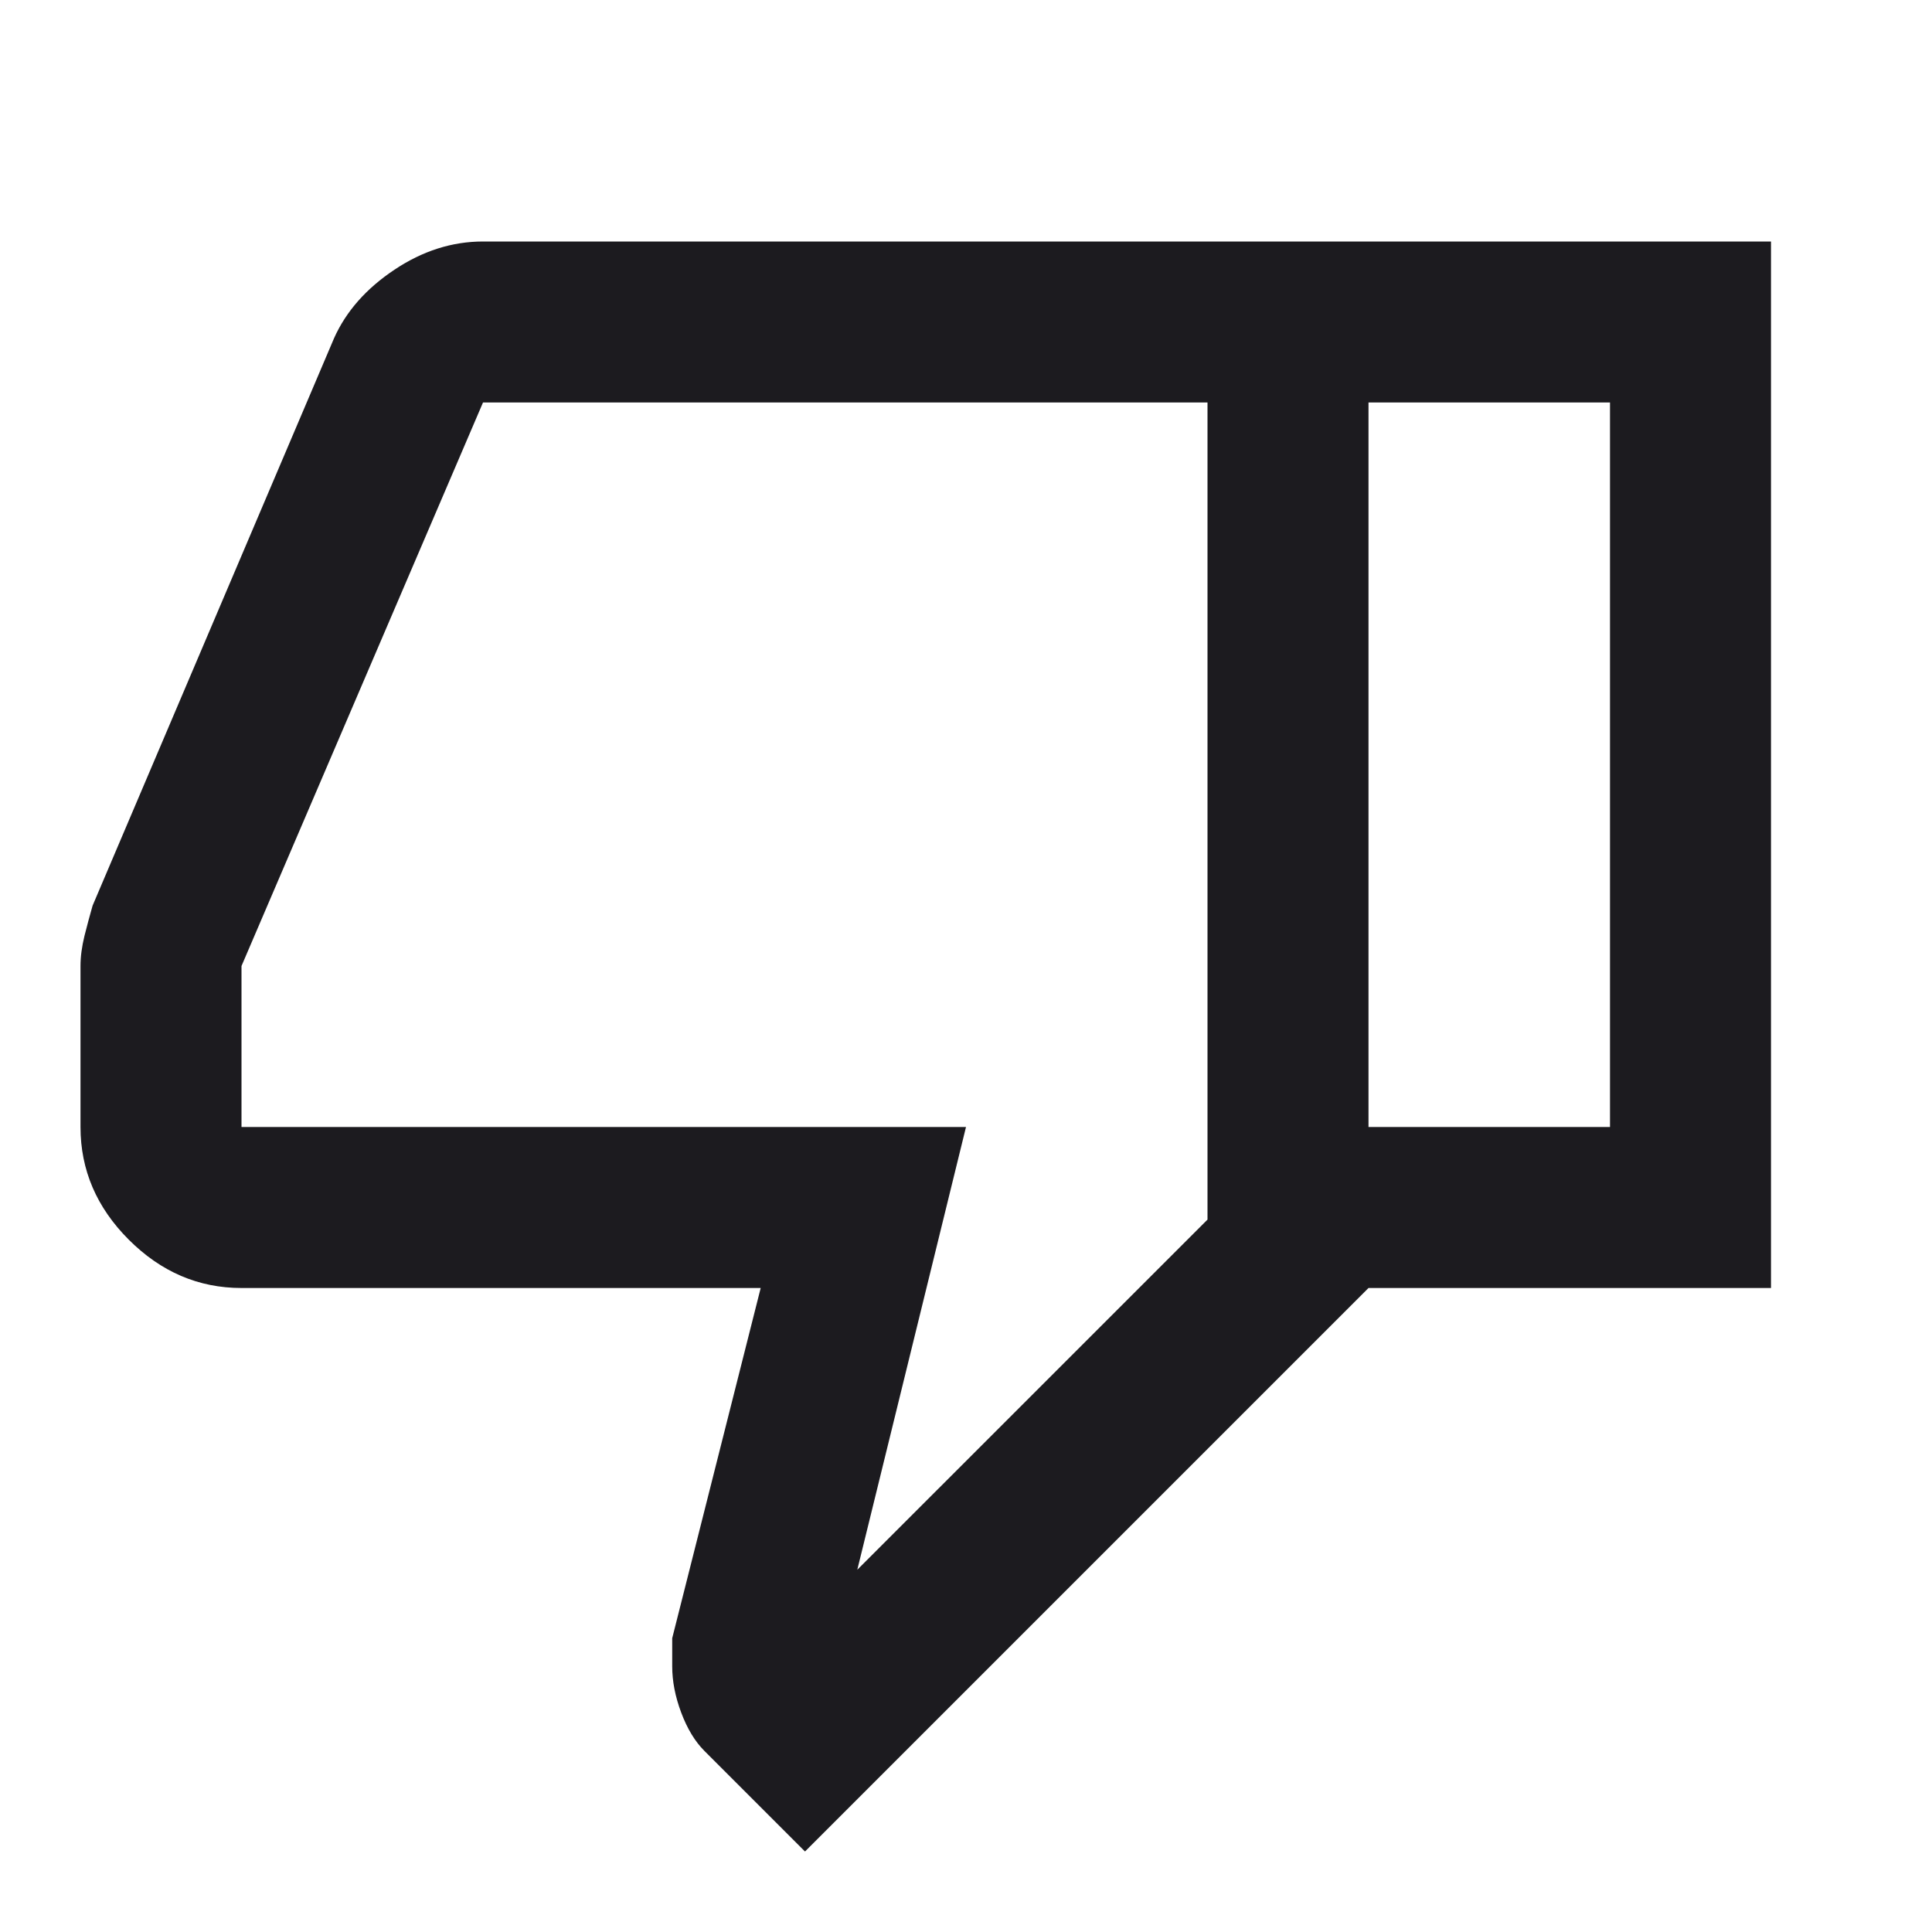 <?xml version="1.0"?>
<svg xmlns="http://www.w3.org/2000/svg" width="30" height="30" viewBox="0 0 30 30" fill="none">
<mask id="mask0_337_478" style="mask-type:alpha" maskUnits="userSpaceOnUse" x="0" y="0" width="30" height="30">
<rect x="30" y="30" width="30" height="30" transform="rotate(-180 30 30)" fill="#D9D9D9"/>
</mask>
<g mask="url(#mask0_337_478)">
<path d="M7.5 3.75L21.25 3.75L21.25 20L12.5 28.75L10.938 27.188C10.792 27.042 10.672 26.844 10.578 26.594C10.484 26.344 10.438 26.104 10.438 25.875V25.438L11.812 20L3.75 20C3.083 20 2.5 19.75 2 19.25C1.5 18.75 1.25 18.167 1.25 17.5V15C1.25 14.854 1.271 14.698 1.312 14.531C1.354 14.365 1.396 14.208 1.438 14.062L5.188 5.25C5.375 4.833 5.688 4.479 6.125 4.188C6.562 3.896 7.021 3.75 7.5 3.75ZM18.75 6.25L7.5 6.25L3.75 15V17.5L15 17.5L13.312 24.375L18.75 18.938L18.75 6.25ZM21.25 20V17.5H25L25 6.25H21.25V3.75H27.5L27.5 20H21.25Z" fill="#1C1B1F"/>
</g>
</svg>
